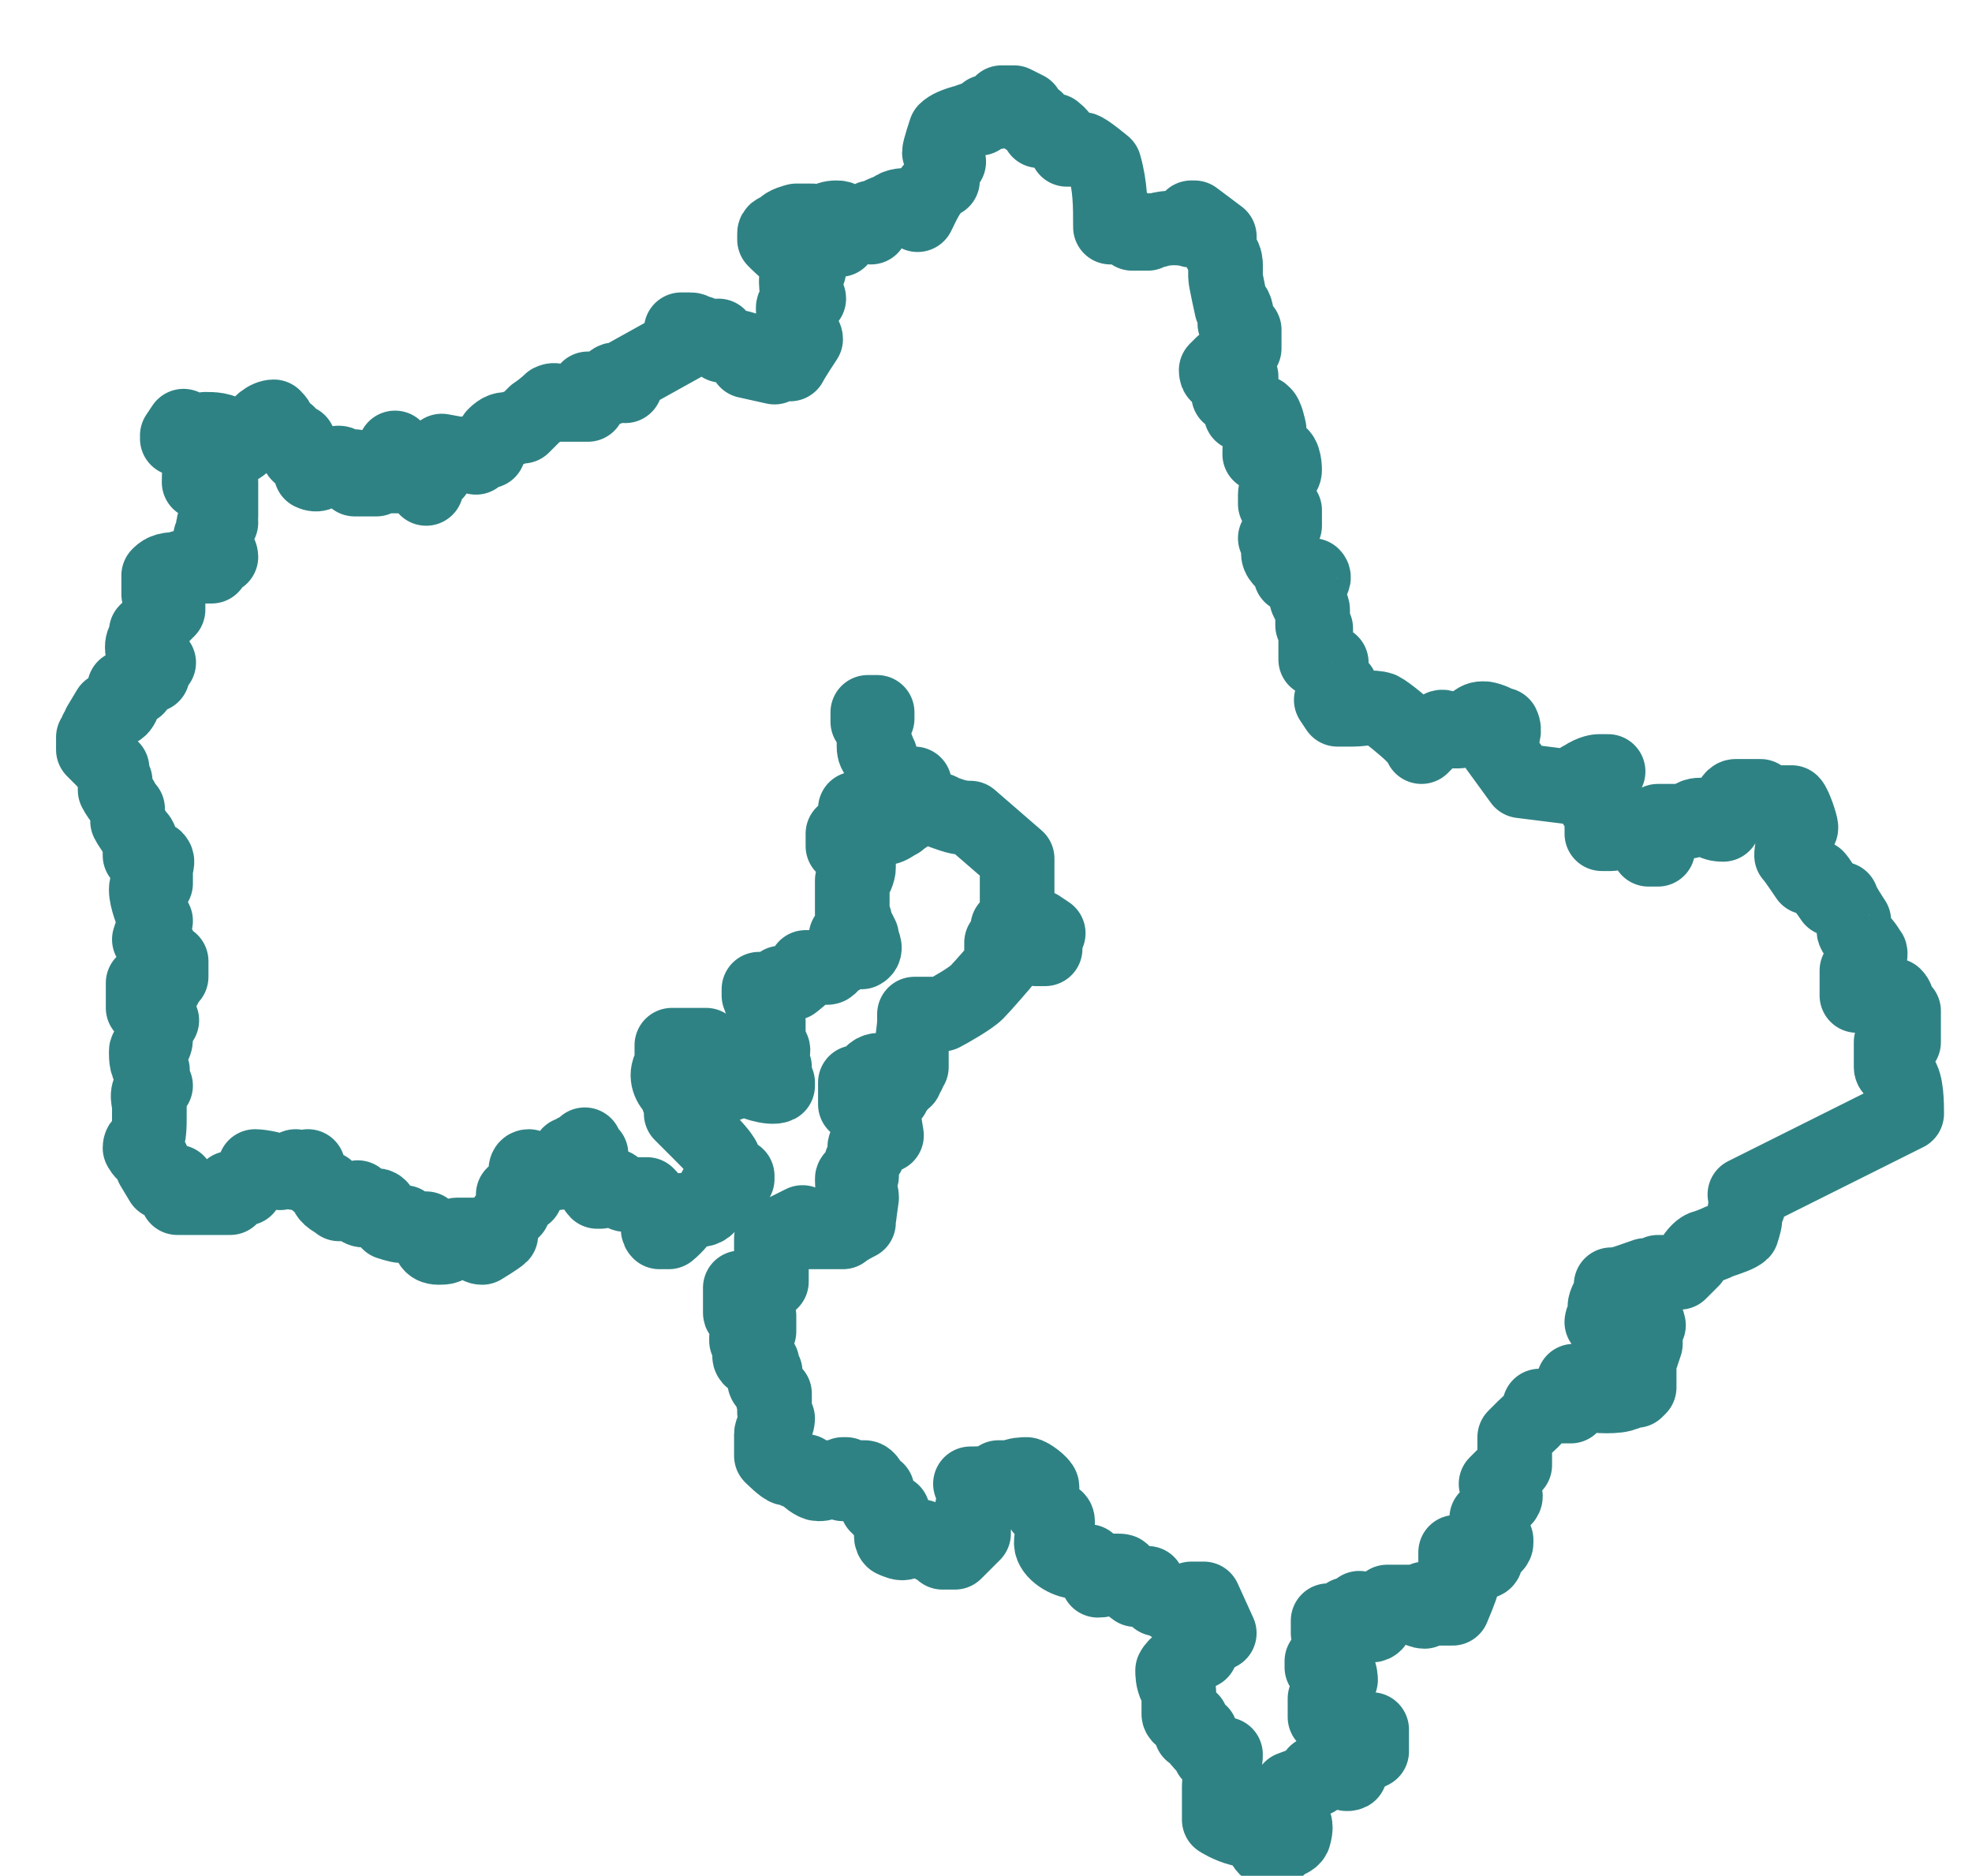 <?xml version="1.0" encoding="UTF-8"?> <svg xmlns="http://www.w3.org/2000/svg" id="Layer_1" version="1.1" viewBox="0 0 63.4 60.3"><defs><style> .st0 { fill: none; stroke: #2f8284; stroke-linecap: round; stroke-linejoin: round; stroke-width: 2.4px; } </style></defs><path class="st0" d="M61.3,35.8s0,0,0,0c0,0,0,0,0,0,0,0,0,0,0,0,0,0,0,0,0,0,0,0,0,0,0,0,0-.3,0-1-.2-1.2,0,0-.1-.2-.2-.2,0,0-.1,0-.1-.1,0,0,0-.3,0-.5,0-.1,0-.2,0-.3,0,0,0,0,0,0,.2,0,.3,0,.4,0,0,0,0,0,0,0v-1h0c-.2,0-.2,0-.2-.2,0-.1,0-.2-.1-.3h0s-1.2,0-1.2,0c0,0,0,0,0,0v-.8c0,0,.2,0,.3,0,0,0,.2-.6.1-.6,0,0-.1-.2-.3-.4,0,0-.2-.2-.2-.3,0,0,0,0,0,0h0s0,0,0,0c0,0,0,0,0,0,0,0,0-.2,0-.3,0,0-.4-.6-.4-.7,0,0-.1,0-.2,0,0,0,0,0-.1,0,0,0-.2-.3-.3-.4-.1-.2-.2-.3-.2-.3,0,0-.1,0-.2,0,0,0-.1,0-.1,0,0,0-.4-.6-.5-.7h0c0-.1,0-.2.1-.4,0-.2.2-.4.2-.5s-.2-.7-.3-.8h0s0,0,0,0c0,0-.2,0-.3,0-.3,0-.5,0-.7,0,0,0,0,0,0,0v-.2c0,0-.8,0-.8,0h0c-.1,0-.2.2-.2.3,0,0,0,.2,0,.2,0,0,0,0-.1,0,0,0-.1,0-.1,0,0,0,0,.1,0,.2,0,0,0,.2,0,.2-.1,0-.2,0-.4-.1,0,0-.2-.2-.3-.2-.1,0-.3,0-.4.2,0,0-.1,0-.1,0h-.9v.9h-.3s0-.6,0-.6h0c0,0-.2,0-.3,0,0,0,0,0-.1,0,0,0,0,0,0,0,0,0,0,0,0-.1,0,0-.2,0-.4.1-.1,0-.3.1-.4.1-.2,0-.3,0-.3,0,0,0,0-.1,0-.3,0,0,0-.2,0-.3,0-.1,0-.2-.2-.3,0,0-.1-.2-.2-.3,0,0,.1-.1.2-.2.2-.1.3-.3.3-.5h0s.1-.1.1-.1h-.2c0,0,0,0,0,0,0,0,0,0-.1,0,0,0-.2,0-.5.2-.2.1-.3.2-.4.3l-1.6-.2-.8-1.1c0,0,0-.1.1-.2.1-.1.2-.3.1-.5h0s-.1,0-.1,0c0,0,0,0,0,0-.1-.1-.4-.2-.5-.2-.1,0-.2,0-.4.2-.1,0-.3.2-.4.2,0,0-.1,0-.2,0-.1,0-.3-.2-.4-.1,0,0-.2.1-.3.3,0,0-.2.2-.3.3,0,0,0,0,0,0,0-.1-.2-.3-.3-.4-.2-.2-.8-.7-1-.8-.3-.1-.6,0-.9,0-.2,0-.3,0-.5,0h0l-.2-.3s0,0,0,0c0,0,0,0,0,0,0,0,0,0,0,0h0s0,0,0,0c.1,0,.4-.2.3-.4h0s-.3-.2-.3-.2c0,0,0-.2,0-.3,0-.1,0-.3,0-.3,0,0-.2-.1-.3-.1,0,0-.2,0-.2,0,0,0,0-.2,0-.2,0-.1,0-.2,0-.3,0,0,0-.1,0-.2,0-.1,0-.2,0-.3,0,0,0,0-.1-.1,0,0,0,0,0-.1,0,0,0,0,0,0h0s0,0,0,0c0,0,0,0,0,0,0-.1,0-.2,0-.4,0,0,0-.1-.1-.2,0,0-.1-.1-.1-.2,0,0,0-.2.1-.3,0-.2.2-.3.1-.4,0,0,0,0,0,0,0,0,0,0-.1,0,0,0,0,0,0,0,0,0-.2,0-.3,0-.1,0-.3,0-.3,0,0-.2-.2-.4-.3-.5,0,0-.1-.1-.1-.2,0,0,0-.1,0-.2,0-.1,0-.2-.1-.3.1-.1.2-.3.3-.4h0c0,0,0,0,0,0,0-.2,0-.3,0-.5h0s-.3-.2-.3-.2c0,0,0-.2,0-.3,0-.2.2-.4,0-.6,0,0,0,0,0,0,.1,0,.3,0,.3-.2,0,0,0-.5-.2-.5h-.6c0-.1,0-.1,0-.1,0,0,0-.2.1-.3,0-.2.2-.3.2-.4,0,0-.1-.5-.2-.5,0-.1-.3,0-.5,0,0,0-.1,0-.2,0v-.4s-.4-.2-.4-.2l.4-.4v-.2c-.1,0-.2,0-.2,0,0,0-.2,0-.2,0-.3,0-.4,0-.4-.2,0,0,0,0,0,0l.2-.2s0,0,0,0h0s0,0,0,0c0,0,.2-.1.3-.2.3-.2.4-.3.4-.3,0-.1,0-.5,0-.6,0,0-.1-.1-.2-.2,0,0-.1,0-.1,0,0,0,0,0,0,0h0c0-.1,0-.1,0-.1,0-.1.1-.2,0-.4,0,0,0,0-.1,0,0,0,0,0,0,0,0,0-.2-.9-.2-1,0,0,0-.1,0-.2h0s0,0,0,0c0,0,0,0,0,0,0,0,0-.2,0-.2,0,0,0-.2-.1-.3,0,0-.1-.2-.1-.2,0,0,0,0,0-.1h0s0,0,0,0c0,0,0,0,0,0,0,0,0-.2,0-.3,0,0,0,0-.4-.3-.4-.3-.4-.3-.4-.3,0,0-.1,0-.1,0,0,0,0,.3,0,.4-.3-.1-.8-.1-1.1,0-.1,0-.2,0-.3.1,0,0,0,0-.1,0,0,0,0,0-.1,0,0,0-.2,0-.3,0h0s0,0,0,0v-.2h-.7c0-.7,0-1.3-.2-2h0s0,0,0,0c0,0-.6-.5-.7-.5-.1,0-.2,0-.3,0,0,0-.1,0-.2,0-.2-.5-.3-.5-.4-.6,0,0,0,0-.1,0,0,0,0,0-.1,0,0,0,0,0,0,0,0,0,0,0,0,0,0,0-.1,0-.2,0,0,0,0,0-.1,0,0,0,0,0,0-.1,0-.2-.1-.4-.4-.3v-.3s-.4-.2-.4-.2h-.4c0,0,0,.1-.1.2,0,0,0,.1-.1.1,0,0,0,0-.1,0,0,0-.1,0-.2,0,0,0-.1.1-.2.2,0,0-.2,0-.4.1-.4.1-.6.2-.7.3,0,0-.2.6-.2.7h0s.3.3.3.3h-.2c0,.1,0,.1,0,.1,0,.1,0,.3,0,.5,0,0,0,0,0,0-.4.2-.6.7-.8,1.1,0,0,0,0,0,0,0,0,0,0,0-.1,0-.1-.1-.2-.3-.2-.2,0-.4,0-.6.2-.2,0-.4.2-.6.2h0s0,.3,0,.3l-.7-.2h0c0,0,0,0,0,.2,0,0-.2.3-.3.4v-.2c0,0,.1-.2.1-.3,0-.1,0-.2-.2-.2-.4,0-.4.2-.5.3,0,0,0,0,0,0,0,0-.2,0-.3,0v-.2c0,0,0,0,0,0,0,0,0,0-.5,0,0,0-.4.1-.4.2,0,0,0,.1,0,.1,0,0,0,0,0,0,0,0,0,0-.1,0,0,0-.2,0-.2.1,0,0,0,.1,0,.2h0s0,0,0,0c0,0,0,0,.1.1.2.2.8.7,1,.9,0,0-.2.2-.1.3h-.3c0,.1,0,.1,0,.1,0,.1,0,.2.2.3,0,0,.2.1.2.2-.3,0-.5.2-.5.3,0,.1,0,.2.1.3,0,0,.1.2.1.2,0,0,0,0,0,0,0,0,0,.2,0,.2,0,0,0,.1.1.2,0,0,.1,0,.1.1,0,0-.4.6-.5.8,0,0-.2-.1-.3-.1,0,0-.1.1-.2.2,0,0,0,0,0,0l-.9-.2v-.2c.1,0,.1,0,.1,0,0-.2-.3-.2-.6-.3-.1,0-.3,0-.3,0,0,0,0,0,0-.1,0,0,0-.1-.1-.2h0s0,0,0,0c-.1,0-.2,0-.2.1,0,0,0,0,0,0,0,0-.3-.1-.4-.2-.1,0-.2-.1-.3-.1,0,0-.2,0-.3,0,0,0,0,.2,0,.3,0,0,0,.1,0,.2l-1.8,1h0c0,.1,0,.2,0,.3,0,0,0,0,0,0-.1,0-.2-.2-.3-.2h0c-.1,0-.2.1-.2.2,0,0,0,.1-.1.1,0,0-.2,0-.3,0,0,0-.2,0-.3,0h0s0,.5,0,.5c-.1,0-.3,0-.5,0-.2,0-.3,0-.4,0,0,0,0,0,0,0,0,0-.1-.2-.3-.1,0,0-.2.2-.5.4-.1.1-.3.3-.4.4,0,0-.2,0-.4.1-.2,0-.3,0-.5.2,0,0-.1.2-.2.3,0,0,0,.1,0,.2h-.4s0,.2,0,.2l-1.1-.2-.2.7h-.3s0,0,0,0c0,0,0,.2,0,.4,0,0,0,0,0,.1l-.3-.4h0c-.1,0-.2,0-.4,0-.3,0-.5,0-.8,0,0,0-.1,0-.1.1,0,0,0,0,0,0,0,0-.7,0-.7,0,0,0,0-.1,0-.2,0,0,0,0,0,0h0c0,0,0,0,0,0h0c0-.1,0-.2,0-.2,0,0,0,0-.2,0,0,0-.2,0-.2,0,0,0,0,0,0,0,0-.1-.1-.2-.4,0,0,0-.1,0-.2.1-.1.1-.2.2-.4.1v-.4s0,0,0,0c-.2,0-.3-.1-.4-.2,0-.1,0-.3,0-.4h0s0,0,0,0c0,0-.2,0-.3-.1,0,0,0,0,0,0,0,0,0,0,0,0,0,0,0-.2-.1-.2h0s-.2,0-.2,0c0-.3-.1-.4-.2-.5-.2,0-.5.2-.7.6-.2.2-.4.4-.5.4-.1,0-.2,0-.3,0,0-.2,0-.3,0-.4-.1-.2-.5-.2-.7-.2h0s0,0,0,0c0,.3,0,.4,0,.6,0,0,0,0,0,0-.2.2-.2,1-.2,1.1h0s.7,0,.7,0v1.1c-.1,0,0,.2,0,.2h-.2c0,0,0,0,0,0-.1.1,0,.3,0,.4,0,0,0,0,0,0,0,0,0,0,0,0,0,0,0,0-.1,0-.1.1,0,.3.2.5,0,0,.1.1.1.2,0,0-.3.2-.3.3,0,0-.2,0-.3,0-.1,0-.3,0-.4,0,0,0,0,0,0,0,0,0,0,0,0,0,0,0-.2,0-.4.1-.4,0-.5.1-.6.2,0,.1,0,.6,0,.6,0,0,.1,0,.3.2,0,0,0,0,0,0,0,0,0,.2,0,.3l-.7.7v.2c.1,0,.1,0,.1,0-.1,0-.3.1-.2.5,0,.1,0,.2.1.3,0,0,.2,0,.2,0,0,0,0,0,0,0,0,0,0,0,0,0,0,0,0,0,0,0,0,0,.1,0,.2,0,0,0,0,0,0,0,0,0-.1,0-.2.2,0,0,0,0,0,.1,0,0,0,0,0,0,0,0,0,0,0,0,0,0,0,0,0,.1h-.3c0,0-.2.4-.2.4h-.4c0,0,0,0,0,0,0,0,0,.2,0,.3,0,0,0,0,0,.1,0,0-.1.3-.2.3,0,0,0,0-.1,0,0,0-.1,0-.2,0,0,0,0,0-.3.5,0,0,0,.2-.1.2,0,0,0,0,0,0,0,0,0,.2-.1.2h0s0,.4,0,.4h0c0,0,0,0,.1.1.2.2.4.4.5.5,0,0,0,.2.1.4,0,.1,0,.2,0,.3,0,0,.1.2.2.3,0,0,.1.2.2.3,0,0,0,.1,0,.2,0,0,0,.2,0,.2,0,0,.1.2.2.3,0,.1.2.2.2.3,0,0,0,.1,0,.2,0,0,0,.2,0,.3h0s.5.1.5.1c.1.1,0,.2,0,.4,0,0,0,.1,0,.1,0,0,0,.1,0,.2,0,0,0,0,0,.1h-.2c0,0,0,0,0,0,0,0-.1,0-.1.2,0,.3.2.8.3,1l-.2.6.3.2s0,.1,0,.2c0,.1,0,.2,0,.3,0,0,0,0,.2,0,0,0,.2,0,.2,0,0,0,0,.2,0,.3,0,0,0,.2,0,.2-.1,0-.2,0-.2,0,0,0,0,.2,0,.2,0,0,0,0,0,.1,0,0,0,0,0,0,0,0,0-.1-.1-.1h0s-.6,0-.6,0h0s0,0,0,.4c0,0,0,.3,0,.4,0,0,.1.1.3.2,0,0,.2.2.3.2-.1,0-.2,0-.2.1,0,0,0,.2,0,.3,0,0,0,.1,0,.2,0,.2-.1.2-.2.3,0,0-.1,0-.1.1,0,.2,0,.5.2.6v.3c0,0,.1.2.1.2,0,0,0,0,0,0-.2.1-.3.2-.2.6,0,0,0,0,0,0,0,0,0,0,0,0,0,0,0,.2,0,.4,0,.3,0,.6-.1.8,0,0,0,0,0,0,0,0-.2,0-.2.2h0s0,0,0,0c0,0,.1.2.2.2,0,0,.2.2.2.2,0,0,0,0,0,0,0,0,0,.1,0,.2,0,0,.3.5.3.5,0,0,.2,0,.3,0,0,0,.1,0,.2,0,0,0,0,.1,0,.2,0,.1,0,.2,0,.3,0,0,0,0,.2,0,0,0,0,0,.1,0,0,0,0,0,0,0,0,0,0,0,.1,0,0,0,0,0,.1,0,0,0,0,0,0,0,0,0,0,0,0,0,0,0,0,0,.1,0,0,0,0,0,.1,0,0,0,.2,0,.3,0,0,0,.1,0,.2,0,0,0,0,0,.1,0,0,0,0,0,0,0,0,0,0,0,0,0h0s.1,0,.2,0c0,0,0,0,0,0,0,0,0,0,0,0,0,0,0,0,0,0,.2,0,.2,0,.2,0h0s0-.3,0-.3h.1c0,0,.2,0,.2,0,0,0,.1,0,.2,0h0s0,0,0,0c0,0,.2-.3.3-.4,0-.1,0-.2,0-.2,0,0,0,0,0,0,0,0,0-.1,0-.1.2,0,.7.1.8.2h0s.5-.2.5-.2h0c0,.1,0,.2,0,.2.1,0,.3,0,.4-.2,0,0,0,0,0,0,0,0,0,0,0,.1.1.2.3.5.6.6,0,0,0,0,0,.1,0,.2.3.3.4.4.1,0,.3,0,.5-.1h0s0,0,0,0c0,0,0,0,.1-.1,0,0,0,0,0,.2,0,0,0,.2.2.2.1,0,.2,0,.3-.1,0,0,.1-.1.2,0,0,0,0,0,.1.2,0,.1.1.2.2.3,0,0,.3.1.4.1h0s.1-.1.1-.1c0,.1.3.2.4.2.1,0,.2,0,.3,0,0,0,0,.1.1.2,0,.2,0,.4.3.4.2,0,.3,0,.4-.2,0,0,.1-.2.2-.2,0,0,.2,0,.3,0,.1,0,.3,0,.3,0,0,0,0,0,0,.1,0,.1,0,.3.2.3h0c0,0,.5-.3.6-.4,0-.1,0-.2,0-.2,0,0,0,0,0,0h0c0,0,0-.1,0-.1,0,0,.1-.2.2-.3,0,0,.1-.1.2-.2,0,0,0-.1,0-.2,0,0,0,0,0,0,0,0,0,0,0-.1,0,0,0-.1,0-.2.2,0,.4,0,.4,0,0,0,0-.2,0-.3,0,0,0-.1,0-.2,0,0,0,0,0,0,0,0,0,0,0,0,0,0,0-.1,0-.2,0-.1,0-.2.1-.2,0,0,0,0,0,0,0,0,0,0,0,0,0,0,0,0,0,0,0,0,0,0,0,0,0,.1,0,.3.3.3.2,0,.3,0,.4-.1,0,0,0,0,.2,0,0,0,0,0,0,0,0,0,0,0,0,0h0s0,0,0,0,0,0,0,0c0,0,0,0,0,0,0,0,0,0,0,0,.2,0,.3-.1.4-.3,0-.1,0-.2,0-.3,0,0,.2,0,.2-.1.1,0,.2-.1.3-.2,0,0,0,0,0,0,0,0,0,.1.2.3,0,0,0,0,0,0,0,0,0,0-.1,0,0,0,0,.2,0,.3,0,0,0,.1,0,.2,0,0,0,0,0,0,0,0,0,0,0,.2,0,0,.2.4.3.5,0,0,.1,0,.1,0h0s.3-.2.3-.2c0,0,.2,0,.2.1.1,0,.2.2.3.2,0,0,.2,0,.3,0,.1,0,.3,0,.4,0,0,0,.3.3.3.4,0,0,0,0,0,.1,0,0,0,.1,0,.2,0,0,0,.1.1.2,0,0,0,0,0,0,0,0,0,0,0,0,0,0-.1.2,0,.3h0s0,0,0,0c0,0,0,0,0,0,0,0,.2,0,.3,0,0,0,.5-.4.5-.7,0,0,0,0,0,0h.2c0,0,0,0,.1,0,.2,0,.4,0,.5-.2h0s0,0,0,0c0,0,0,0,.1-.1,0,0,0-.2.1-.3,0,0,0,0,0-.1,0,0,0,0,0,0h0c0,0,0,0,0,0,0,0,.1,0,.2,0,0,0,0,0,0,0,0,0,0,0,0,0h0s0,0,0,0c.2,0,.4-.2.5-.3,0,0,0,0,0-.1,0,0,0,0,0,0,0,0,0,0,0,0,0,0,0,0-.1,0,0,0-.3,0-.3,0,0,0,0-.1,0-.2,0,0,0-.1,0-.2,0-.2-.4-.6-.8-1-.3-.3-.5-.5-.6-.6,0,0,0-.2,0-.2,0,0,0-.2,0-.3,0,0,0,0-.1,0,0,0,0-.1,0-.2h0s0,0,0,0c-.2-.1-.4-.4-.3-.7,0,0,0,0,0,0,0,0,.1,0,.1-.2,0,0,0-.2,0-.3,0-.1,0-.3,0-.3h1.1c0,.2.2.2.3.3,0,0,0,0,0,0,0,0,0,.2,0,.3,0,.2,0,.4.1.5.3.3.4.1.6,0,0,0,.1-.1.2-.2,0,0,0,0,0,.1.2.2.9.4,1.1.3h0s0,0,0-.1c0,0,0,0,0,0,0,0,0,0,0,0,0,0-.1-.1-.2-.2,0,0-.1-.1-.2-.2,0,0,0,0,0,0,.1,0,.2,0,.3-.1h0s-.2-.3-.2-.3c.2-.2.2-.3,0-.4,0,0,0,0,0-.1,0,0,0-.2,0-.3,0-.1,0-.3,0-.4,0-.2-.2-.5-.3-.8,0,0,0-.1,0-.2,0,0,0,0,0,0,0,0,.2,0,.2,0,0,0,0,0,0,0h.4s0,0,0,0c.1,0,.1-.1.1-.2,0,0,0,0,0,0h0s0,0,0,0c0,0,0,0,0,0,0,0,0,0,.2,0,0,0,0,0,.2,0,0,0,.4-.3.4-.4,0,0,0,0,0-.1,0,0,0,0,0,0,0,0,0,0,0,0h0c0,0,.2,0,.2,0,0,0,.1,0,.2,0,0,0,.2,0,.3,0,.1,0,.2-.2.2-.3,0,0,.2,0,.2,0,0,0,0-.1,0-.2,0,0,0,0,0,0,0,0,.2,0,.3,0,.3,0,.4,0,.4,0,.2-.1,0-.3,0-.5,0,0-.1-.2-.1-.2h0c0,0,0,0,0,0-.2,0-.3.1-.4.2,0,0,0,0,0,0,0,0,0,0,.1-.1,0,0,.1-.1.2-.2,0-.1,0-.3-.1-.4,0,0,0-.1,0-.2v-.9h0c.1,0,.2-.3.2-.4,0,0,0-.1,0-.2,0,0,0,0,0,0,0,0,0-.1,0-.2,0,0,0-.1,0-.2,0,0,0,0,0-.1,0,0-.2,0-.2,0-.1,0-.2,0-.3,0v-.4c0,0,.1,0,.1,0,0,0,0,.1.1.2.1,0,.3,0,.4,0,0,0,.1-.3,0-.4.2,0,.7,0,.8,0,.1,0,.2-.1.4-.2.1-.1.3-.2.4-.3h0s0,0,0,0c0-.1,0-.3,0-.5,0,0,0-.2,0-.2,0,0,0,0,0,0,0,0,.1,0,.1-.2h0c0,.1,0,.2,0,.4,0,.1,0,.3,0,.4h0s0,0,0,0c0,0,.2,0,.3,0,0,0,.1,0,.2,0,.1,0,.3,0,.4.1.3.1.5.2.9.2l1.5,1.3c0,.3,0,.5,0,.8,0,.3,0,.6,0,.9h0s.1.1.1.1h.1c0,.2,0,.3,0,.4,0,.1.3,0,.4,0,0,0,0,0,0,0s0,0,0,0h0c0,0,0,0,.1,0,0,0,.3.2.3.2,0,0-.2.2-.1.4,0,0,0,0,0,0,0,0,0,0,0,.1-.2,0-.3,0-.3,0,0,0,0,0,0-.1,0,0,0-.1,0-.2,0,0-.4-.4-.5-.4s0,0,0,0c0,0,0,0-.1,0,0,0,0,0-.1,0,0,0,0,0,0,0,0,0-.1,0-.2,0,0,0,0,0,0,.1,0,0,0,.1,0,.2,0,0,0,.1,0,.2,0,0,0,0,0,0,0,0-.1,0-.2,0,0,0,0,0,0,.1,0,.1,0,.2,0,.3,0,.1,0,.2,0,.3,0,0-.6.7-.8.9-.2.2-.9.6-1.1.7-.2,0-.3,0-.5,0-.1,0-.3,0-.4,0h0s0,0,0,0c0,0,0,.1,0,.2,0,.3-.1.8-.1,1,0,0,0,.2,0,.3,0,0,0,.1,0,.2,0,0-.1.1-.1.2,0,0,0,0-.1.1,0,0,0,0,0,.1,0,0,0,0,0,0,0,0,0,0,0,0,0,0-.1,0-.2,0,0,0,0,.1,0,.2,0,0,0,0,0,0,0,0,0,0,0,0,0,0-.2.1-.2.3h0s0-.5,0-.5h0c0,0-.1,0-.2-.1-.1,0-.2,0-.2-.2h0c0,0,0,0,0,0-.2,0-.3.1-.4.3,0,0,0,0,0,.1h-.4s0,.7,0,.7h.5c0,0,0,.3,0,.3h.4c0,.1.1.7.1.7h0c0,0-.1,0-.3,0-.1,0-.4.2-.4.4h0s.1.2.1.2c-.2.2-.3.3-.2.7-.1,0-.3,0-.3.1,0,.2,0,.3.2.4,0,0,.1,0,.1.2,0,0-.1.7-.1.8,0,0-.4.2-.5.3,0,0-.4,0-.7,0,0,0-.1,0-.2,0-.1,0-.2,0-.3,0,0,0,0,0,0,0,0,0,0-.2-.1-.3h0s-1,.5-1,.5h0c0,.2,0,.4,0,.7,0,.3,0,.6,0,.7,0,0,0,0,0,0,0,0,0,0-.1,0,0,0,0,0,0,.1,0,0,0,0,0,0,0,0,0,0-.1,0,0,0-.2,0-.3,0,0,0-.1,0-.1.1,0,0,0,0,0,0,0,0,0,0-.1,0-.1,0-.2,0-.3,0h0s0,.8,0,.8h0c0,.1.2,0,.3,0,0,0,.1,0,.2,0,0,0,0,0,0,0,0,0,0,.1,0,.1,0,0,0,0,.1,0,0,0,0,0,0,0,0,0,0,0,0,.1,0,.1,0,.2,0,.4-.1,0-.3,0-.4.2,0,0,0,0,0,.1h0s0,0,0,0c.1,0,.1.2.1.3,0,0,0,.1,0,.2,0,.1.2.2.3.2,0,0,0,0,.1,0,0,0,0,0,0,.1,0,0,0,.1.1.2v.3c-.1,0,.3.4.3.4v.2c-.1,0,0,0,0,0,0,0,0,.1,0,.2,0,0,0,.1,0,.2,0,0,0,.1.1.2,0,0,0,0,0,0,0,0,0,.2-.1.2,0,.1-.1.2-.1.3,0,0,0,.6,0,.7,0,0,.4.4.5.4,0,0,.2,0,.2,0,0,0,0,0,0,0,0,0,0,0,0,0,0,0,0,0,.1.1,0,0,0,0,.2,0,0,0,0,0,.1,0,0,0,0,0,0,0,0,0,0,0,0,.1,0,.1.3.3.4.3.1,0,.2,0,.2-.1,0,0,0,0,0-.1,0,0,.2,0,.3,0l.3.2v-.3c0,0,0,0,.1,0,0,0,0,.1.1.1,0,0,.1,0,.2,0,0,0,0,0,0,0,0,0,0,0,0,0,0,0,0,0,.1,0,0,0,.1,0,.1,0,0,0,0,0,.1,0,.1,0,.2.2.2.3,0,0,0,.1,0,.1,0,0,0,0,.1,0,0,0,0,0,.1,0,0,0,0,.2,0,.3,0,0,0,.1,0,.2,0,0,0,0,.1,0,0,0,0,0,0,0,0,0,0,0,0,.1h0c0,0,.4.1.4.1,0,0,0,.1,0,.2,0,0,0,0,0,.1,0,0,0,0,0,.2,0,.1-.1.3,0,.4,0,0,.2.1.3.1.2,0,.2-.2.2-.2.1,0,.4,0,.4,0,.1,0,.3.2.4.3.2.1.3.2.3.2.1,0,.2,0,.2,0,0,0,0,0,0,0,0,0,0,0,0,0,0,0,.1,0,.2,0,0,0,.2-.2.3-.3.3-.3.3-.3.3-.3,0,0,0,0,0-.1,0,0,0-.1,0-.2,0,0,0,0,0,0,0,0,0,0,0,0h0s0,0,0,0c0,0,0,0,0,0,0,0,0-.3,0-.3,0,0,0,0,0-.1,0,0-.1,0,0-.3,0,0,0,0,0,0,0,0,.1,0,.1-.2h0s-.2-.4-.2-.4c.3,0,.6,0,.9-.2,0,0,.1,0,.2,0,0,0,0,0,0,0s0,0,0,0h.2c.2-.1.4-.1.5-.1.1,0,.5.3.5.4,0,0,0,.2,0,.3,0,.1,0,.3,0,.4,0,0,.1.1.2.2,0,0,.1,0,.1,0,0,0,0,0,0,0,0,0,0,0,0,.1,0,0,0,0,.1,0,0,0,.1,0,.1.1,0,0,0,.1,0,.2,0,0,0,.1,0,.2-.2,0-.2.2-.2.3,0,.3.5.6.8.6s0,0,0,0c0,0,.1,0,.2,0,0,0,.1,0,.2,0l.3.6h0c.1,0,.2,0,.3-.2,0,0,.1-.1.2-.1.3,0,.3,0,.3.1,0,0,0,.1,0,.2,0,0,.4.3.4.3.2,0,.3,0,.4-.2,0,0,0,0,0,0,0,0,.1.2.1.2,0,.1.1.2.2.3.1,0,.3,0,.3,0,0,0,0,0,0,0,0,0,0,0,0,0h0s0,0,0,0c0,0,0,0,.1.1,0,.1.2.2.3.2.1,0,.2,0,.3-.2,0,0,.1,0,.1-.1,0,0,.3,0,.4,0l.5,1.1c0,0-.2.1-.3.2-.3.2-.3.2-.3.2,0,0,0,.1,0,.2,0,0,0,0,0,0h-.3c0,0,0,.2,0,.2,0,0,0,0,0,0-.2,0-.5.2-.6.4,0,.1,0,.3.1.5,0,0,.1.2.1.2,0,0,0,.2,0,.3,0,.2,0,.3,0,.4h0c0,.1.2.2.3.2,0,0,0,0,.1,0,0,0,0,0,0,.2,0,0,0,.1,0,.2,0,0,0,0,.1,0,0,0,.1,0,.2,0,0,0,0,.1,0,.1,0,0,0,0,0,0,0,0-.1.1,0,.2,0,0,.3.3.3.4.1,0,.3,0,.4,0,0,0,0,0,.1,0,0,.1,0,.3-.1.4,0,.2-.1.4-.1.6,0,.2,0,.4,0,.6,0,.2,0,.3,0,.5h0s0,0,0,0c0,0,.3.2.7.3.2,0,.5.1.6.2,0,0,.1.1.1.2,0,0,0,.1.1.2h0s.4,0,.4,0h0c0,0,.1-.1.2-.2.1,0,.3-.1.3-.2,0,0,.1-.3,0-.4,0,0,0-.1-.1-.1v-1c0,0,.8-.3.8-.3v-.2s.5,0,.5,0v-.3c.1,0,.1,0,.1,0,.1.1.3.4.5.3h0s0-.5,0-.5h.2c0,0,0,0,0,0h0s.3-.1.3-.1c0,0,0,0,0,0,0,0,0,0,0,0h0s.2-.1.2-.1v-.4c0,0,0,0,0,0v-.3c0,0,0,0,0,0,0,0-.3,0-.4,0,0,0-.2,0-.2,0,0,0-.1-.1-.2-.2-.1-.1-.2-.2-.3-.2,0,0-.1,0-.2,0,0,0-.2,0-.2,0v-.6c0,0,0,0,0,0,0,0,0,0,.1,0,0,0,0-.2,0-.2,0-.1,0-.2,0-.3,0,0,0,0,.1,0,0,0,0,0,0,0,0,0,0,0,0,0h0s0,0,0,0c.1,0,.2,0,.3-.1,0,0,0-.2-.1-.4h0s-.5,0-.5,0v-.2s.2-.1.2-.1c0,0,0,0,0,0s0,0,0,0h0c0,0,0,0,0-.1h.1c0,0-.1-.3-.1-.3.2-.1.1-.3,0-.4,0-.2,0-.3,0-.4,0,0,0,0,0,0,0,0,0,0,0,0,.1,0,.3,0,.6-.2.1,0,.3-.1.4-.2,0,.2,0,.4.2.5,0,0,.2.1.3,0h0s.4-.7.4-.7c0,0,.1,0,.2,0,.2,0,.4,0,.6,0,0,0,0,0,0,0,0,0,0,0,0,0,0,.1.2.3.4.3h0s0-.3,0-.3h0s0,0,0,0,0,0,0,0c0,0,0,0,0,0h0s0-.1,0-.1c0,0,0,0,0,0,0,0,0,0,0,0l.3.3h0s0,0,0,0c0,0,0,0,0,0,0,0,0,0,0,0h0c0,0,.1,0,.2,0,.1,0,.3,0,.4,0,0,0,.3-.7.3-.8,0-.2,0-.2-.2-.3,0,0,0,0,0,0,0-.1,0-.3,0-.4,0-.1,0-.2,0-.3h0c0,0,0,0,0,0,0,0,.3,0,.4-.1,0,0,0,0,0,0s0,0,0,0h0s0,.1,0,.2c0,0,.4.2.5.2h0s0,0,0,0c.1,0,.1-.2,0-.2,0,0,0,0,0,0,0,0,0,0,.1-.1.1-.1.3-.2.3-.3,0,0,0,0,0-.1h0s-.4,0-.4,0c0,0,0,0,0-.1,0,0,0,0,0-.1,0,0,0,0,0,0,0,0,0,0,0,0h0s0,0,.1,0c0,0,0,0,0,0,0,0,0-.1,0-.2,0,0,0,0,0,0v-.3c.1,0,.1,0,.1,0,0-.2.2-.4.2-.4,0,0,0,0,.1-.1,0,0,.2-.1.2-.2h0s-.3-.4-.3-.4l.6-.6h0c0-.1,0-.3,0-.5,0-.1,0-.3,0-.4,0,0,.2-.2.3-.3.2-.2.5-.4.5-.7h0s0,0,0,0c0,0,.2,0,.3,0,.4,0,.6,0,.7,0h0c0,0,0-.2,0-.2,0,0,0,0,0,0,0,0,0,0,0,0,0,0,0,0,.1-.2,0-.1,0-.2,0-.3,0,0,0,0,0-.1.3,0,.3,0,.4.2,0,0,0,.1.1.2.1.1,1,.1,1.1,0,.2,0,.1-.2.1-.3,0,0,0,0,0,0,.1.1.2.2.3.2,0,0,0,0,.1-.1v-.2c0,0,0,0,0,0,0,0,0,0,0,0v-.3c0,0,0,0,0,0,0,0,0,0,0,0v-.3c0,0,0,0,0,0,0,0,0,0,0,0l.2-.6v-.2c0,0,0,0,0,0v-.4c.1,0,.1,0,.1,0,0-.1-.1-.1-.3-.1,0,0-.1,0-.2,0,0,0,0-.1,0-.2,0-.1,0-.2-.1-.2-.2,0-.3,0-.5.2-.1.1-.3.2-.4.2,0,0,0,0,0,0,0,0,0,0,0,0,0,0,0-.1.1-.2,0,0,0,0,0,0h0c0,0,0-.1,0-.1,0,0,0,0,0,0h0c0-.1,0-.2,0-.2,0-.1.1-.3.2-.4,0,0,0,0,0,0v-.3c.1,0,.1,0,.1,0,0,0,0,0,0,0,0,0,0,0,0,0,0,0,0,0,0,0,0,0,0,0,0,0,0,0,0,0,0,0,0,0,0,0,0,0h0c.2,0,.7-.2,1-.3,0,0,0,0,0,0s0,0,0,0h.3c0,0,.1-.1.1-.1,0,0,.2,0,.3,0,.1,0,.3,0,.4,0,0,0,.2-.2.4-.4.1-.2.3-.4.4-.4,0,0,.3-.1.5-.2.3-.1.6-.2.7-.3,0,0,.1-.3.1-.4,0,0,0,0,0,0v-.3c0,0,0,0,0,0,0,0,0,0,0,0,0,0,0,0,.1-.1,0,0,0,0,0,0,0-.2,0-.3-.1-.4ZM5.8,14h-.1c0,0,0,0,0,0l.2-.3h0s-.2.4-.2.4ZM12.7,14.7s0,0,0,0c0,0,0-.2,0-.3,0,.1,0,.3,0,.3ZM27.9,26.2l-.2.2c0,0,0-.1-.1-.2,0,0-.1-.1-.1-.2,0,0,0,0,0,0,0,0,0,0,0,0,0,0,0,0,0,0,0,0,0,0,.1,0,0,0,.1,0,.2,0ZM27.9,23.2c0-.1,0-.2,0-.3,0,0,0,0,0,0,0,0,0,0,.1,0,0,0,.2,0,.2,0,0,0,0,0,0,0,0,0,0,.1,0,.1,0,0,0,0,0,0,0,0,0,0,0,0,0,0,0,0,0,.1,0,0,0-.1,0-.2,0,0,0,0-.2,0ZM28.3,24.3c0,0-.2,0-.2-.3,0,0,0-.2,0-.3,0,.1.1.4.2.6h0Z"></path></svg> 